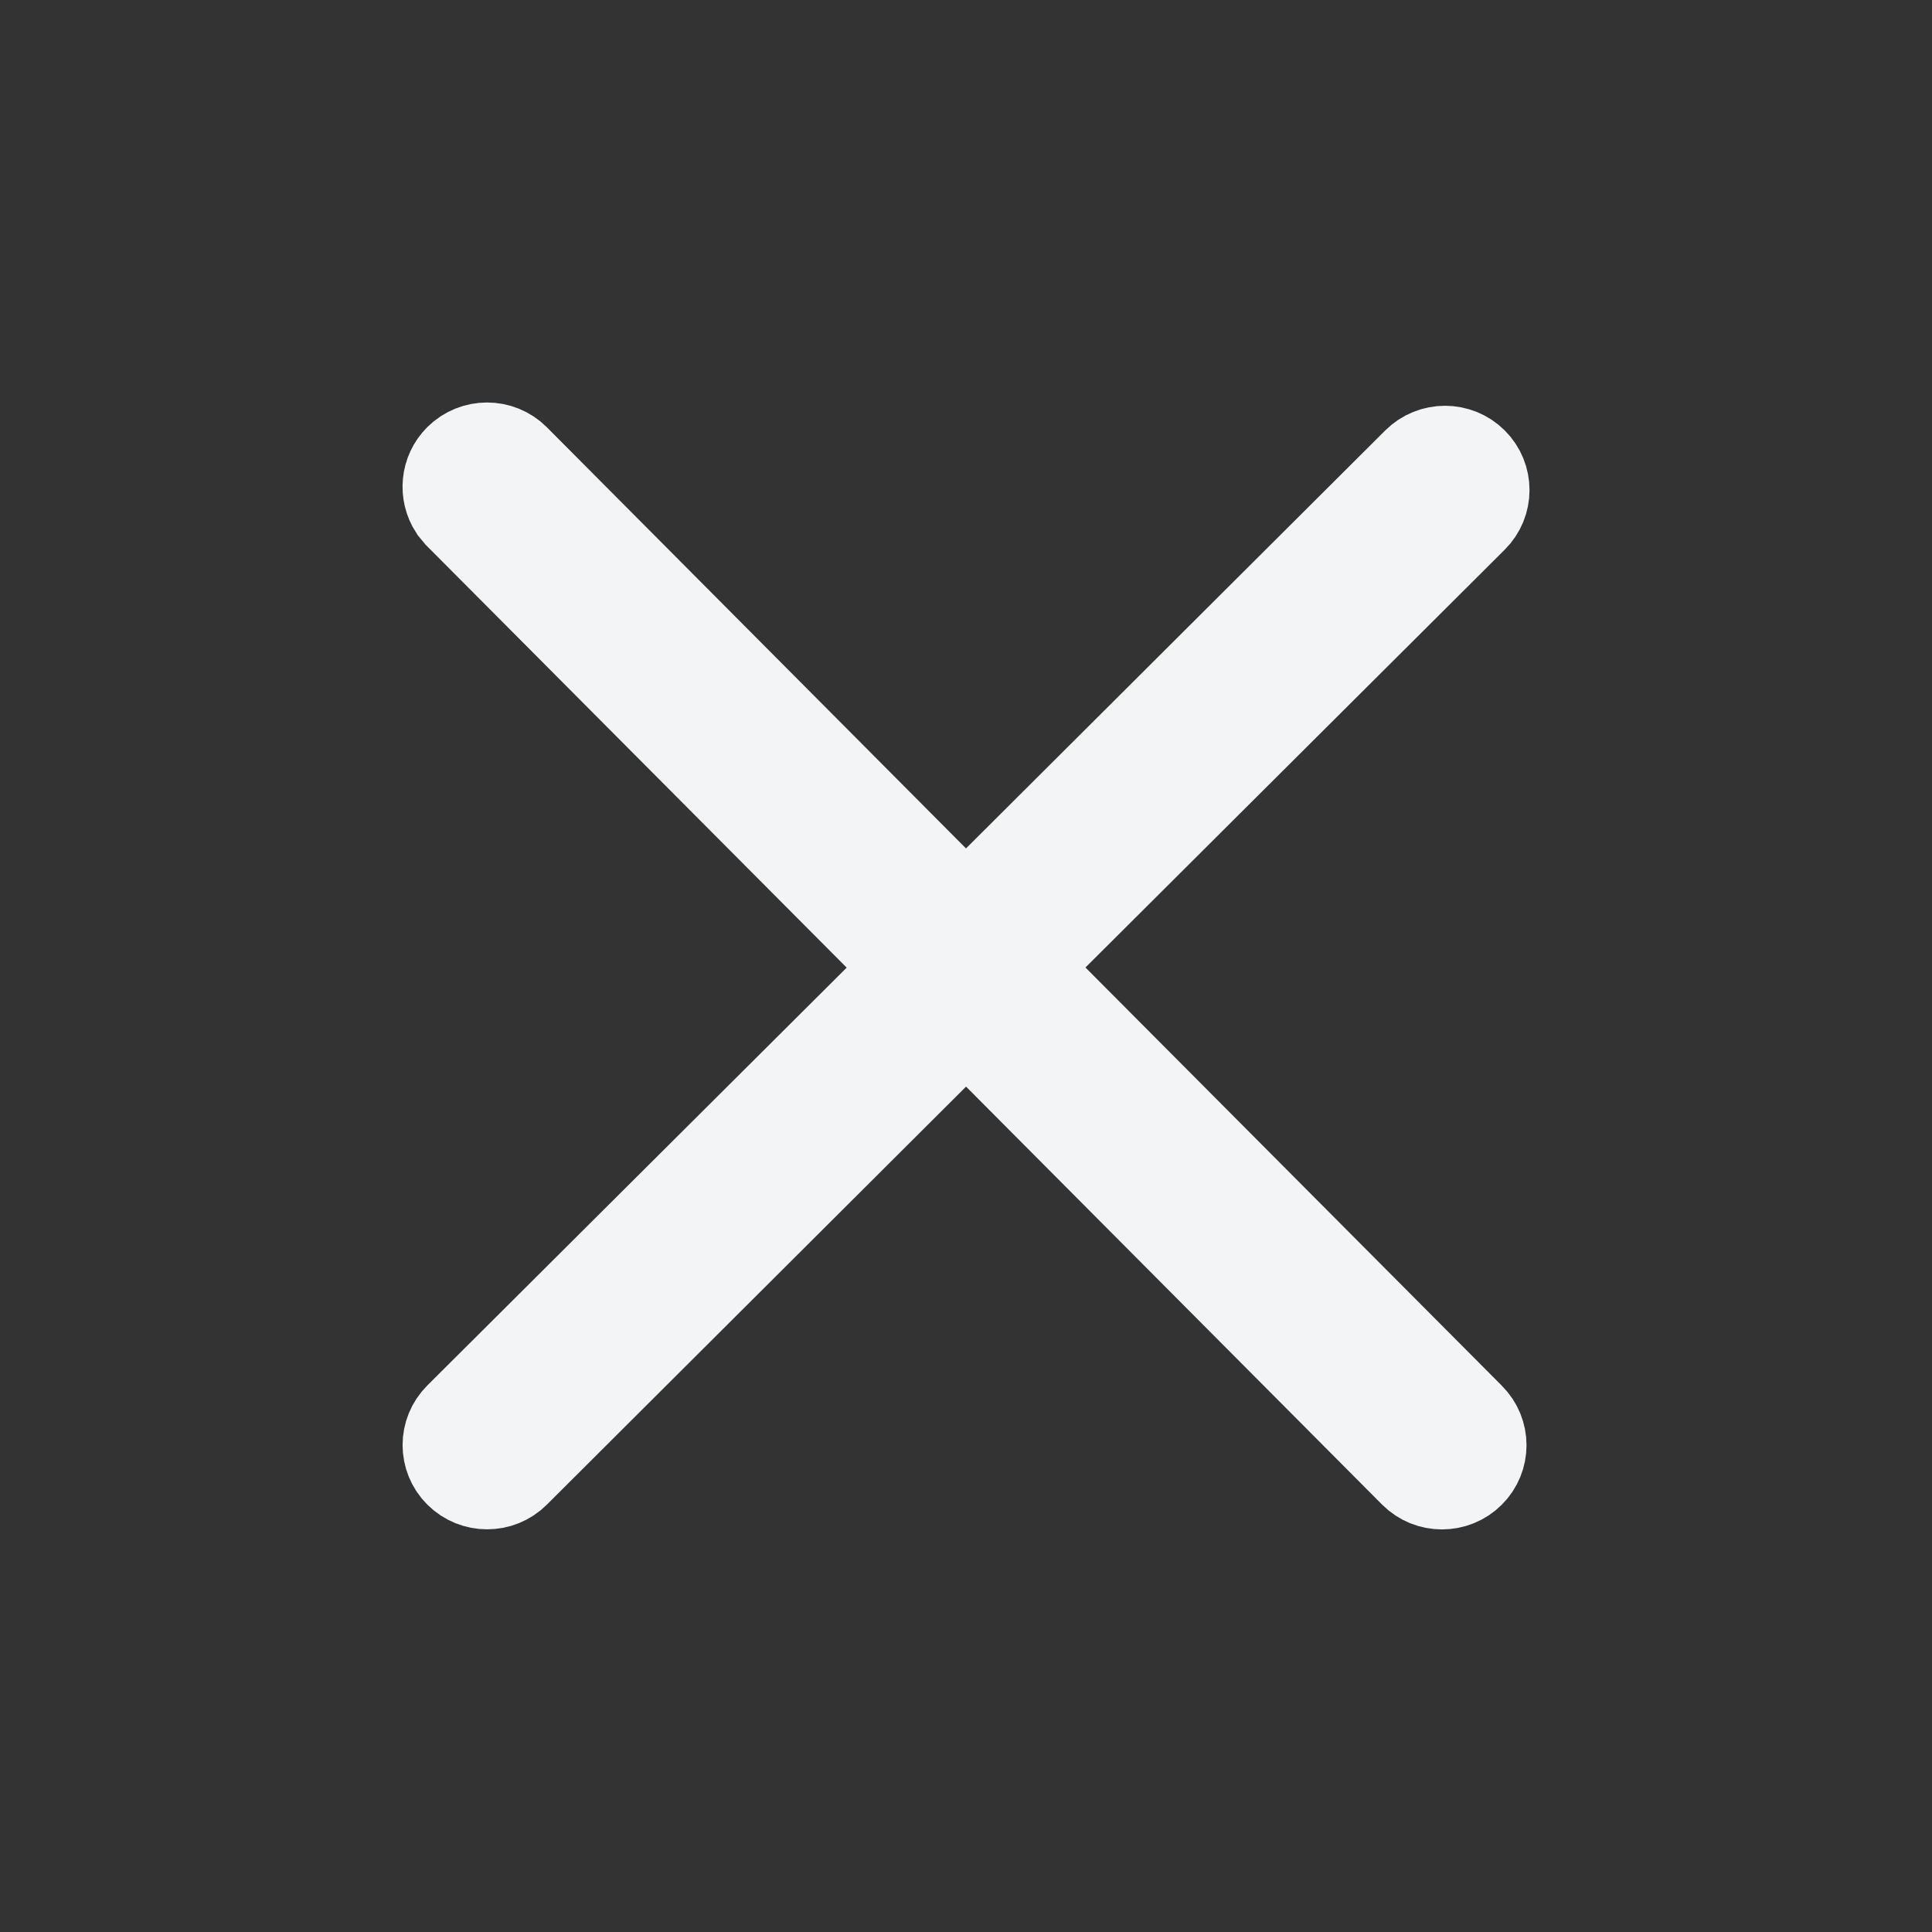 <svg width="20" height="20" viewBox="0 0 20 20" fill="none" xmlns="http://www.w3.org/2000/svg">
<rect x="0" y="0" width="20" height="20" fill="#333333" stroke="none"/>
<path d="M4.776 4.776C4.923 4.63 5.161 4.63 5.307 4.776L9.646 9.136L10 9.491L10.353 9.137L14.693 4.81C14.84 4.664 15.078 4.664 15.224 4.81C15.37 4.955 15.37 5.191 15.224 5.336L10.883 9.662L10.53 10.015L10.883 10.369L15.192 14.697L15.193 14.698C15.339 14.843 15.339 15.078 15.193 15.223C15.047 15.369 14.808 15.369 14.662 15.223L10.355 10.896L10.002 10.541L9.647 10.895L5.308 15.222C5.162 15.368 4.924 15.368 4.777 15.222C4.631 15.077 4.631 14.841 4.777 14.696L9.118 10.371L9.471 10.017L9.119 9.664L4.777 5.303L4.776 5.302L4.728 5.244C4.633 5.099 4.649 4.903 4.776 4.776Z" fill="white" stroke="#F3F4F6"/>
</svg>

